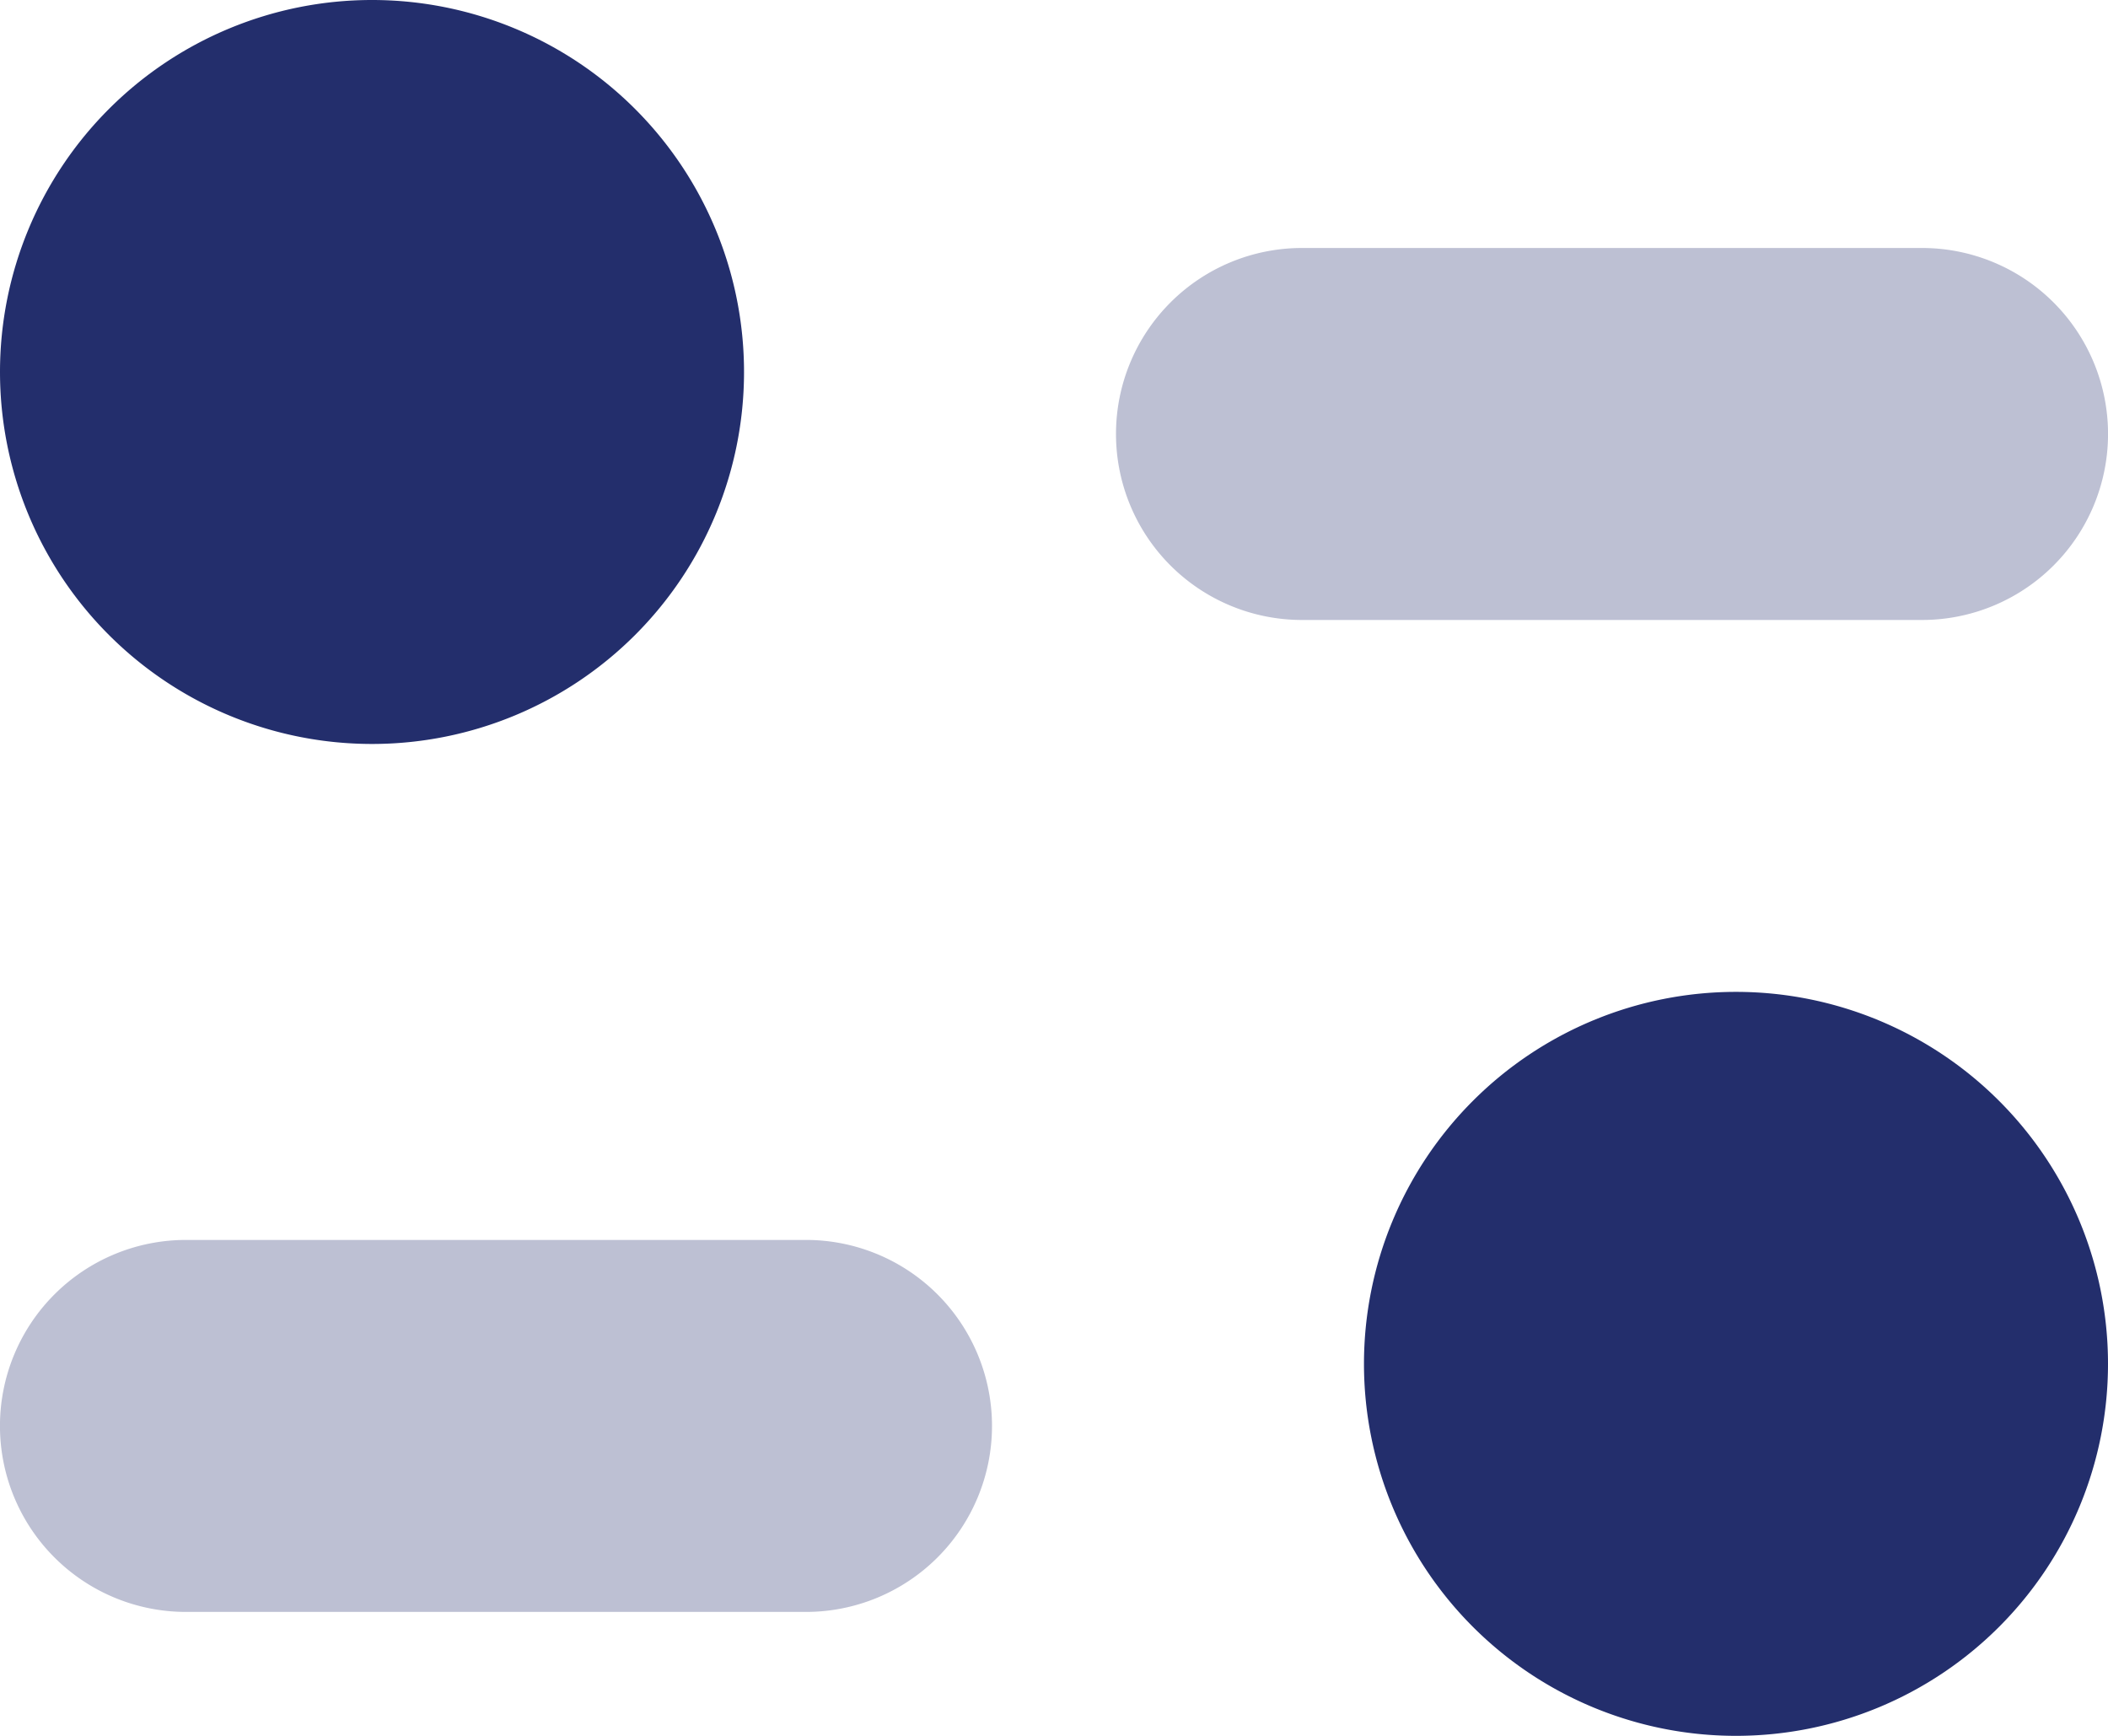 <svg xmlns="http://www.w3.org/2000/svg" width="28.508" height="23.477" viewBox="0 0 28.508 23.477"><path d="M28.992,7H20.608a2.515,2.515,0,0,0,0,5.031h8.385a2.515,2.515,0,0,0,0-5.031ZM13.9,20.416H5.515a2.515,2.515,0,0,0,0,5.031H13.9a2.515,2.515,0,0,0,0-5.031Z" transform="translate(-3 -3.646)" fill="#232e6c" fill-rule="evenodd" opacity="0.3"></path><path d="M8.031,15.062A5.031,5.031,0,1,0,3,10.031,5.031,5.031,0,0,0,8.031,15.062ZM26.477,28.477a5.031,5.031,0,1,0-5.031-5.031A5.031,5.031,0,0,0,26.477,28.477Z" transform="translate(-3 -5)" fill="#232e6c" fill-rule="evenodd"></path></svg>
